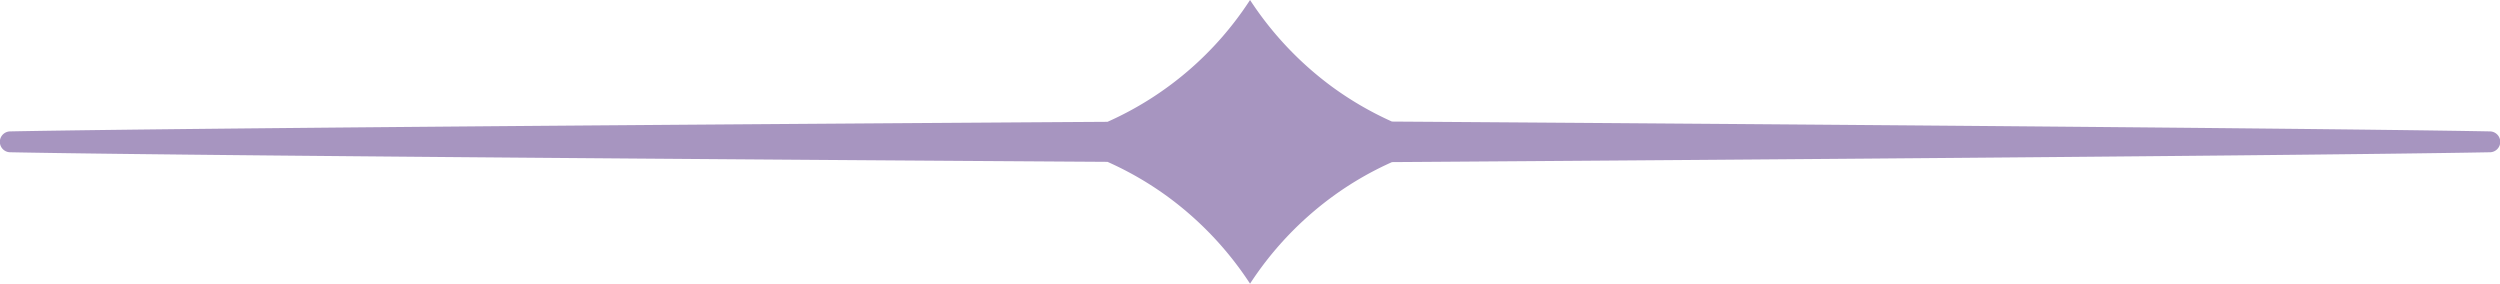 <?xml version="1.0" encoding="UTF-8"?> <svg xmlns="http://www.w3.org/2000/svg" width="145.321" height="16.489" viewBox="0 0 145.321 16.489"><g id="Grupo_225" data-name="Grupo 225" transform="translate(-403.213 -12446.058)"><path id="Trazado_343" data-name="Trazado 343" d="M144.725,38.322c-12.01-.225-63.813-.572-63.813-.572A19.231,19.231,0,0,1,77.4,35.705a19.481,19.481,0,0,1-4.737-5.021,19.153,19.153,0,0,1-8.285,7.081s-51.77.323-63.78.557a.606.606,0,0,0,0,1.213c12.01.234,63.78.557,63.78.557a19.136,19.136,0,0,1,3.548,2.06,19.433,19.433,0,0,1,4.737,5.021A19.381,19.381,0,0,1,77.4,42.152a18.962,18.962,0,0,1,3.515-2.045s51.8-.347,63.813-.572a.606.606,0,0,0,0-1.213" transform="translate(403.213 12415.374)" fill="#a795c0"></path></g></svg> 